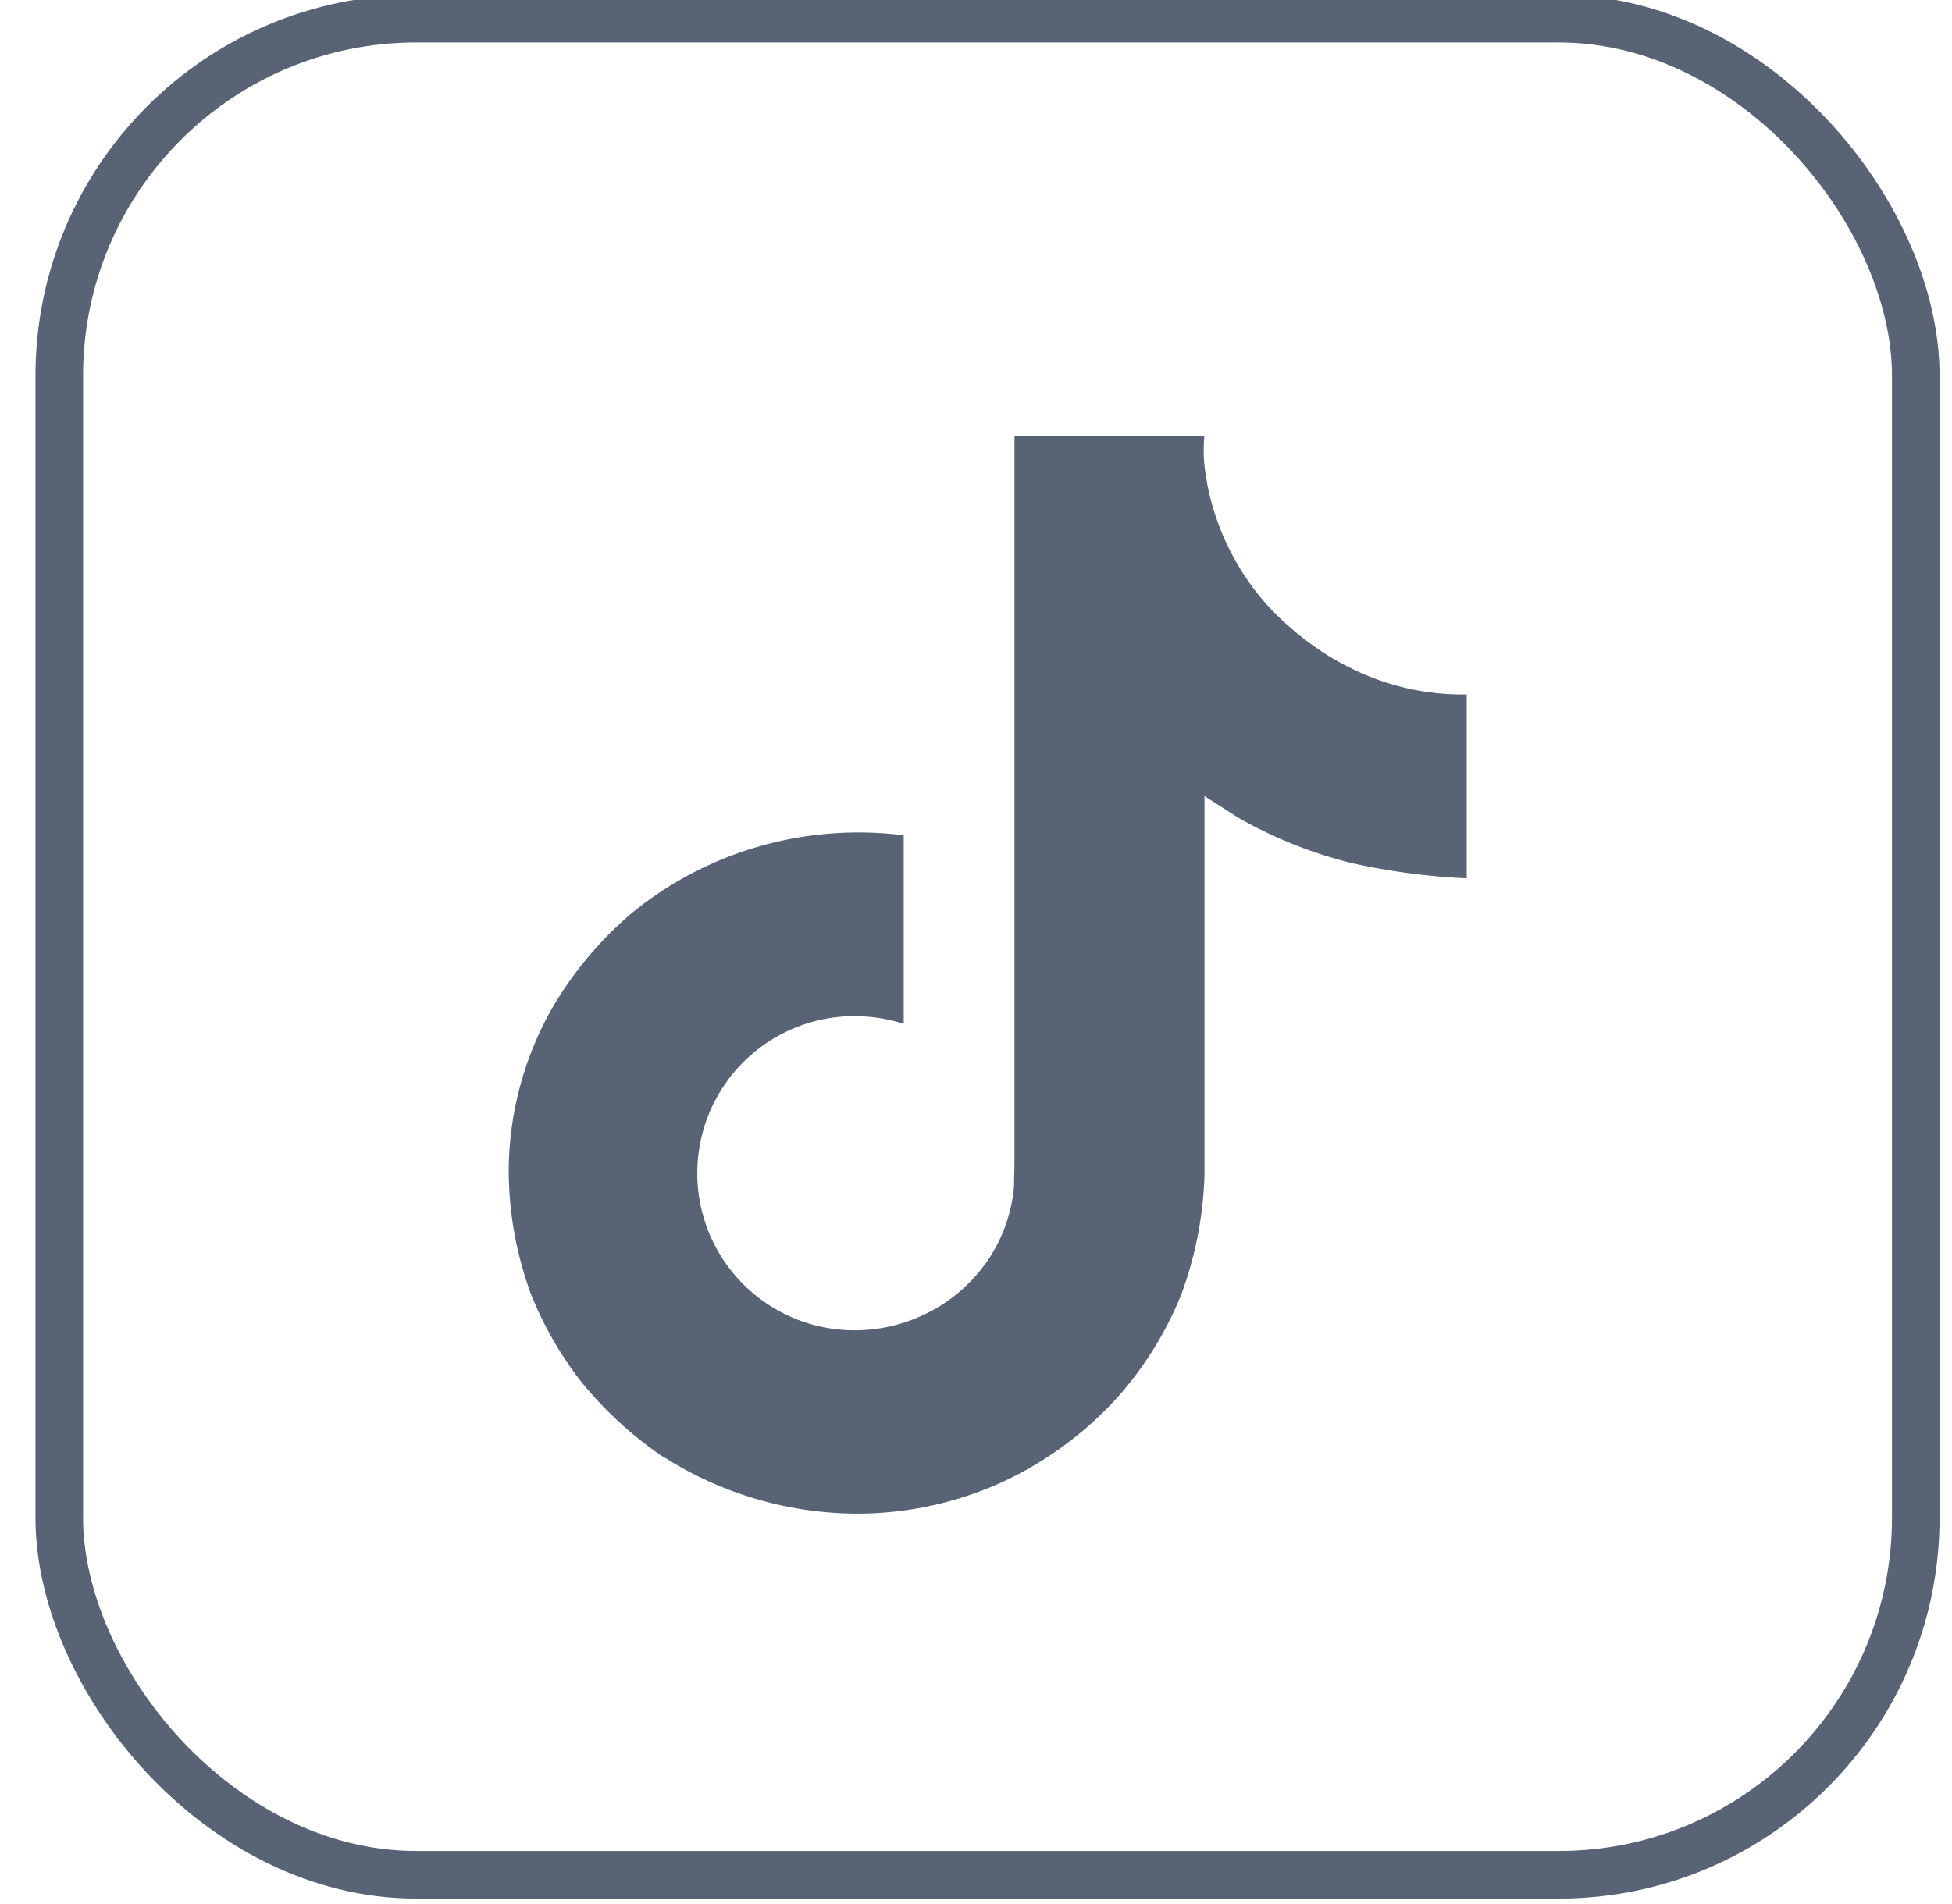 <svg xmlns="http://www.w3.org/2000/svg" xmlns:xlink="http://www.w3.org/1999/xlink" width="41" height="40" viewBox="0 0 41 40">
  <defs>
    <clipPath id="clip-path">
      <rect id="Rectangle_3079" data-name="Rectangle 3079" width="41" height="40" transform="translate(-0.231 -0.118)" fill="#fff"/>
    </clipPath>
  </defs>
  <g id="Group_27135" data-name="Group 27135" transform="translate(0.231 0.118)" clip-path="url(#clip-path)">
    <rect id="Rectangle_3078" data-name="Rectangle 3078" width="38.994" height="38.994" rx="7.5" transform="translate(1.014 0.274)" fill="none" stroke="#586476" stroke-width="1"/>
    <path id="Path_21422" data-name="Path 21422" d="M409.62,209.31a4.961,4.961,0,0,1-.458-.259,6.363,6.363,0,0,1-1.174-.972,5.345,5.345,0,0,1-1.323-2.662h.005a3.2,3.2,0,0,1-.053-.948h-3.989V219.5c0,.2,0,.4-.009.6,0,.025,0,.048,0,.074a.152.152,0,0,1,0,.034v.008a3.246,3.246,0,0,1-.516,1.518,3.355,3.355,0,0,1-1.187,1.1,3.4,3.4,0,0,1-1.65.424,3.3,3.3,0,1,1,0-6.6,3.4,3.4,0,0,1,1.036.161l0-3.96a7.577,7.577,0,0,0-3.029.231,7.472,7.472,0,0,0-2.679,1.4,7.691,7.691,0,0,0-1.707,2.054,6.978,6.978,0,0,0-.881,3.265,7.523,7.523,0,0,0,.428,2.581v.01a7.535,7.535,0,0,0,1.083,1.925,8.018,8.018,0,0,0,1.727,1.59v-.01l.01.01a7.609,7.609,0,0,0,4.072,1.195,7.376,7.376,0,0,0,3.021-.652,7.545,7.545,0,0,0,2.453-1.8,7.428,7.428,0,0,0,1.337-2.167,7.93,7.93,0,0,0,.482-2.477v-7.978c.048.028.693.444.693.444a9.345,9.345,0,0,0,2.376.957,14,14,0,0,0,2.439.326V209.9A5.252,5.252,0,0,1,409.62,209.31Z" transform="translate(-381.551 -195.429)" fill="#586476"/>
  </g>
</svg>
